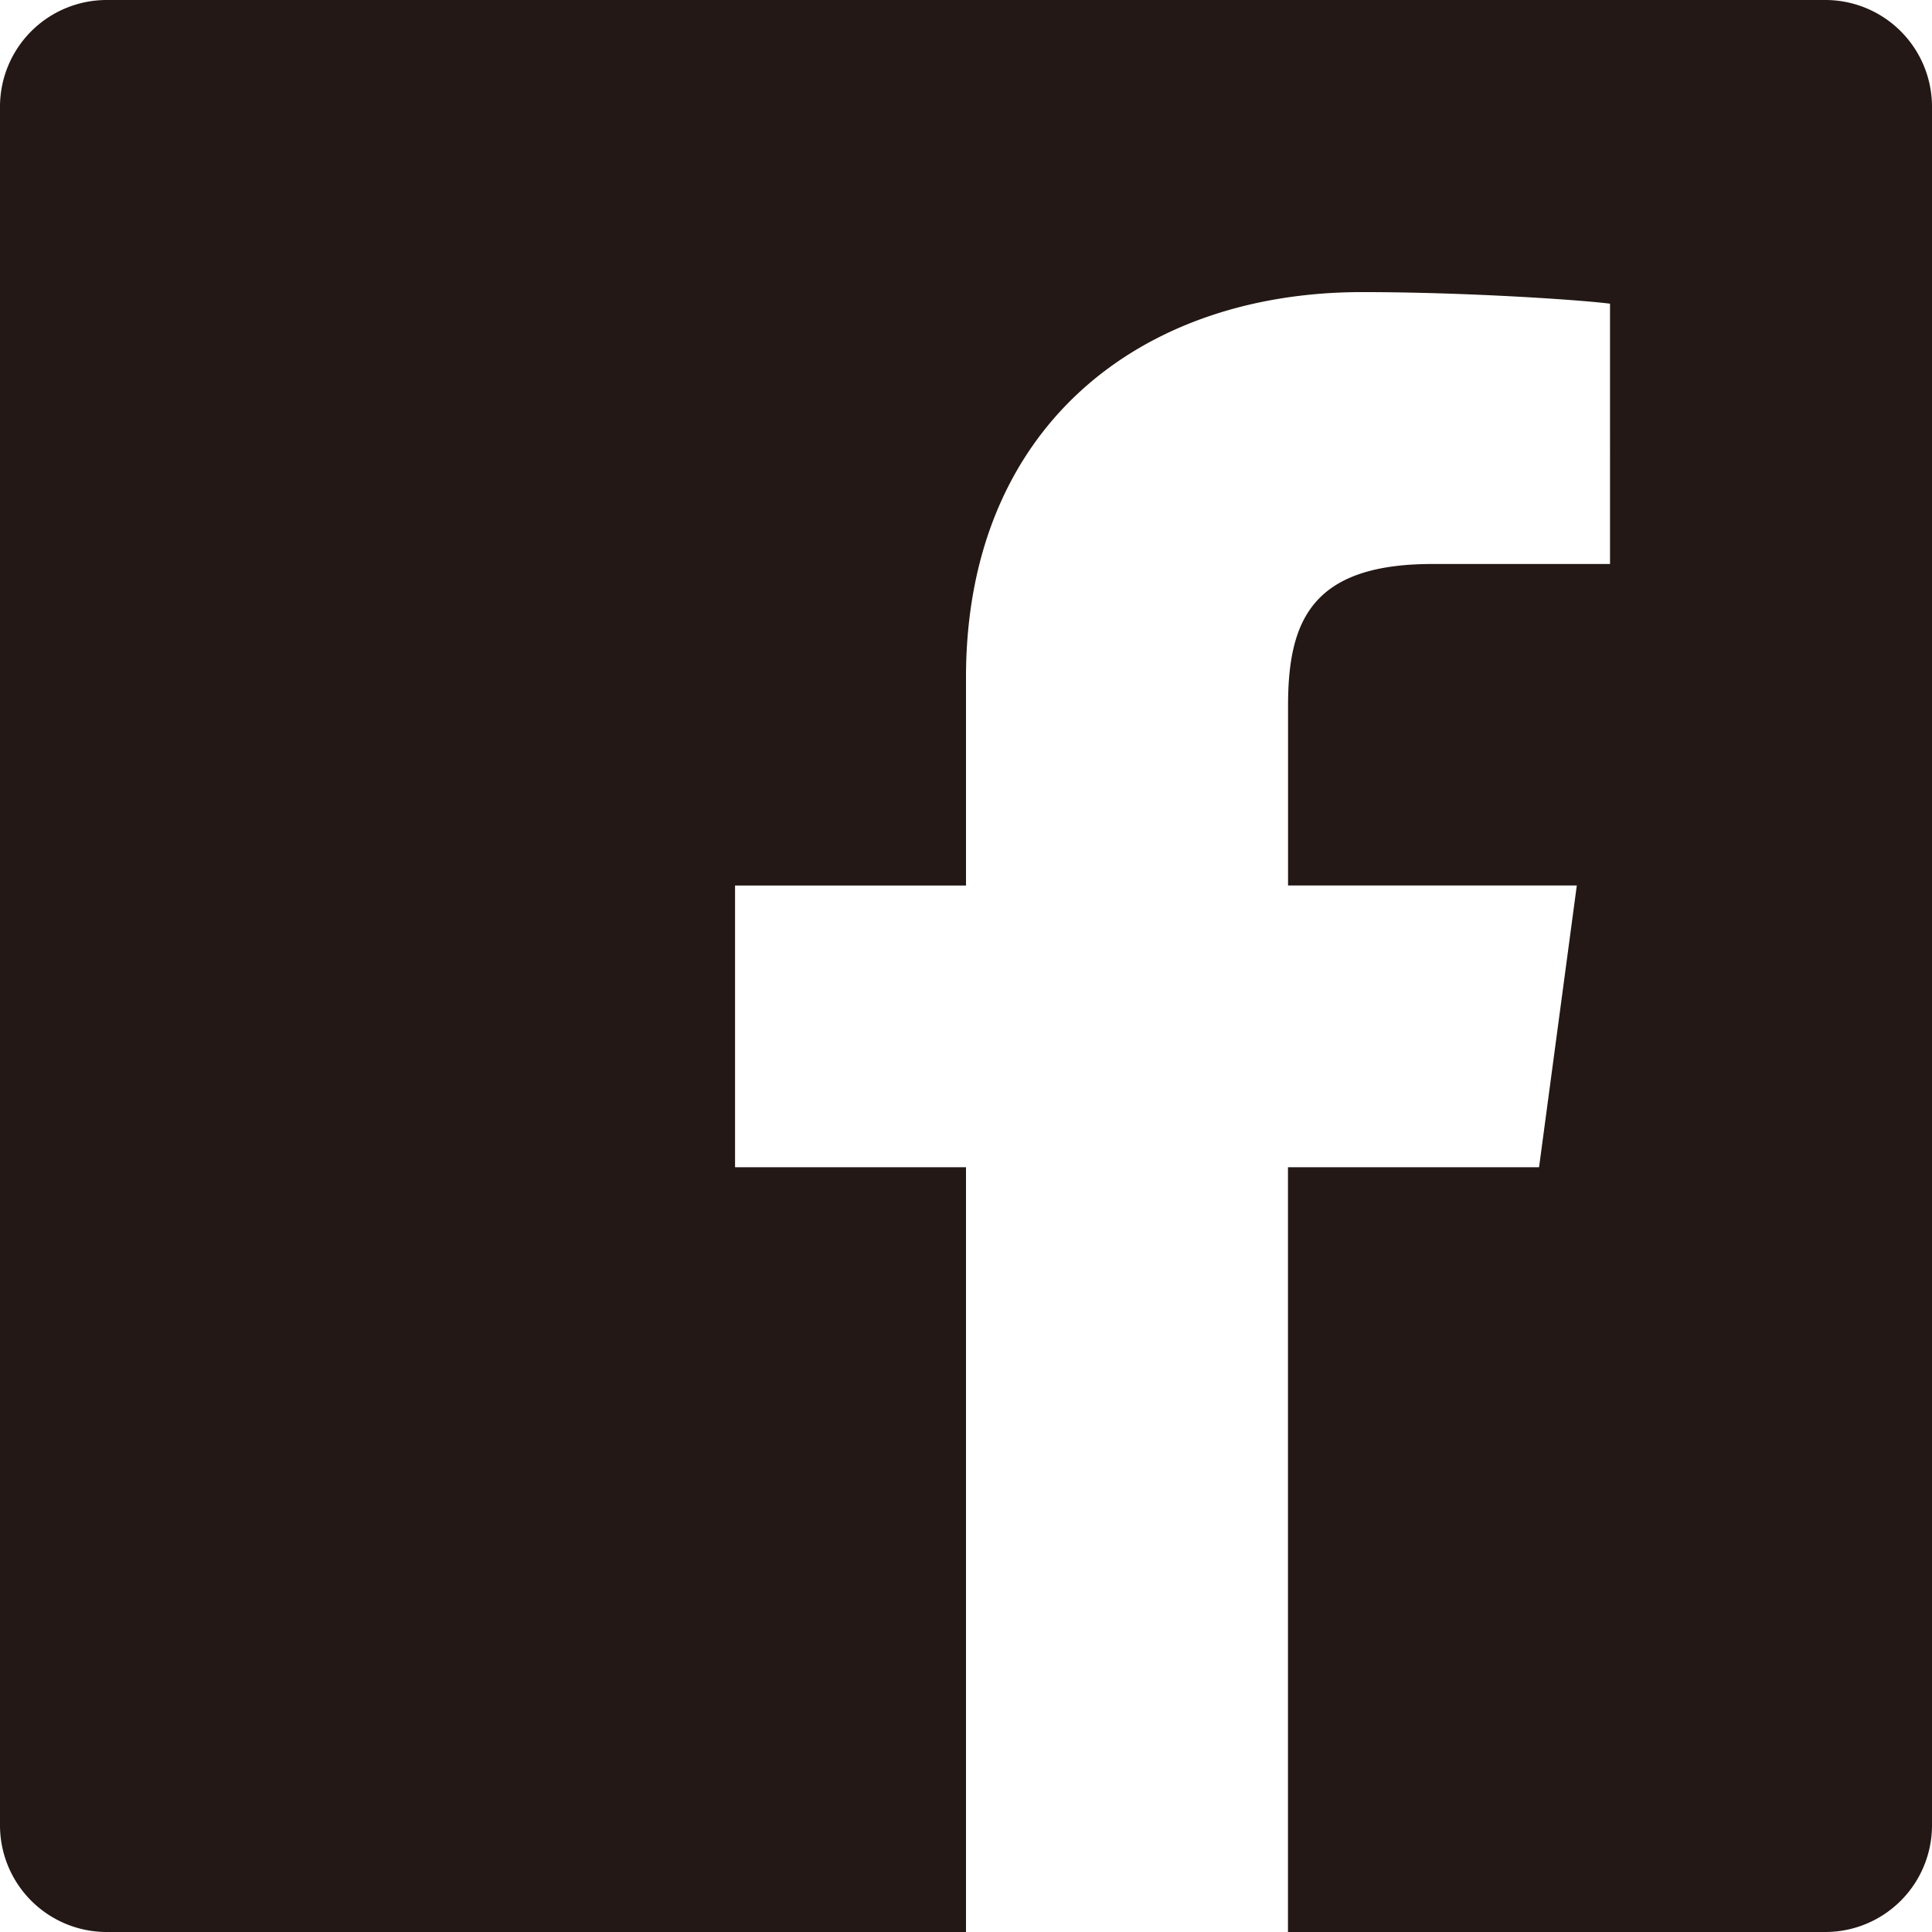 <svg xmlns="http://www.w3.org/2000/svg" width="26" height="26" viewBox="0 0 26 26">
  <path id="Icon_ionic-logo-facebook" data-name="Icon ionic-logo-facebook" d="M29.065,4.5H5.935A1.436,1.436,0,0,0,4.5,5.935V29.065A1.436,1.436,0,0,0,5.935,30.5H17.5V20.208H14.392V16.417H17.5v-2.8c0-3.358,2.329-5.186,5.329-5.186,1.435,0,2.979.108,3.338.156V12.09h-2.39c-1.632,0-1.943.772-1.943,1.909v2.417H25.72l-.508,3.792H21.833V30.5h7.231A1.436,1.436,0,0,0,30.5,29.065V5.935A1.436,1.436,0,0,0,29.065,4.5Z" transform="translate(-4.5 -4.5)" fill="#231815"/>
</svg>
